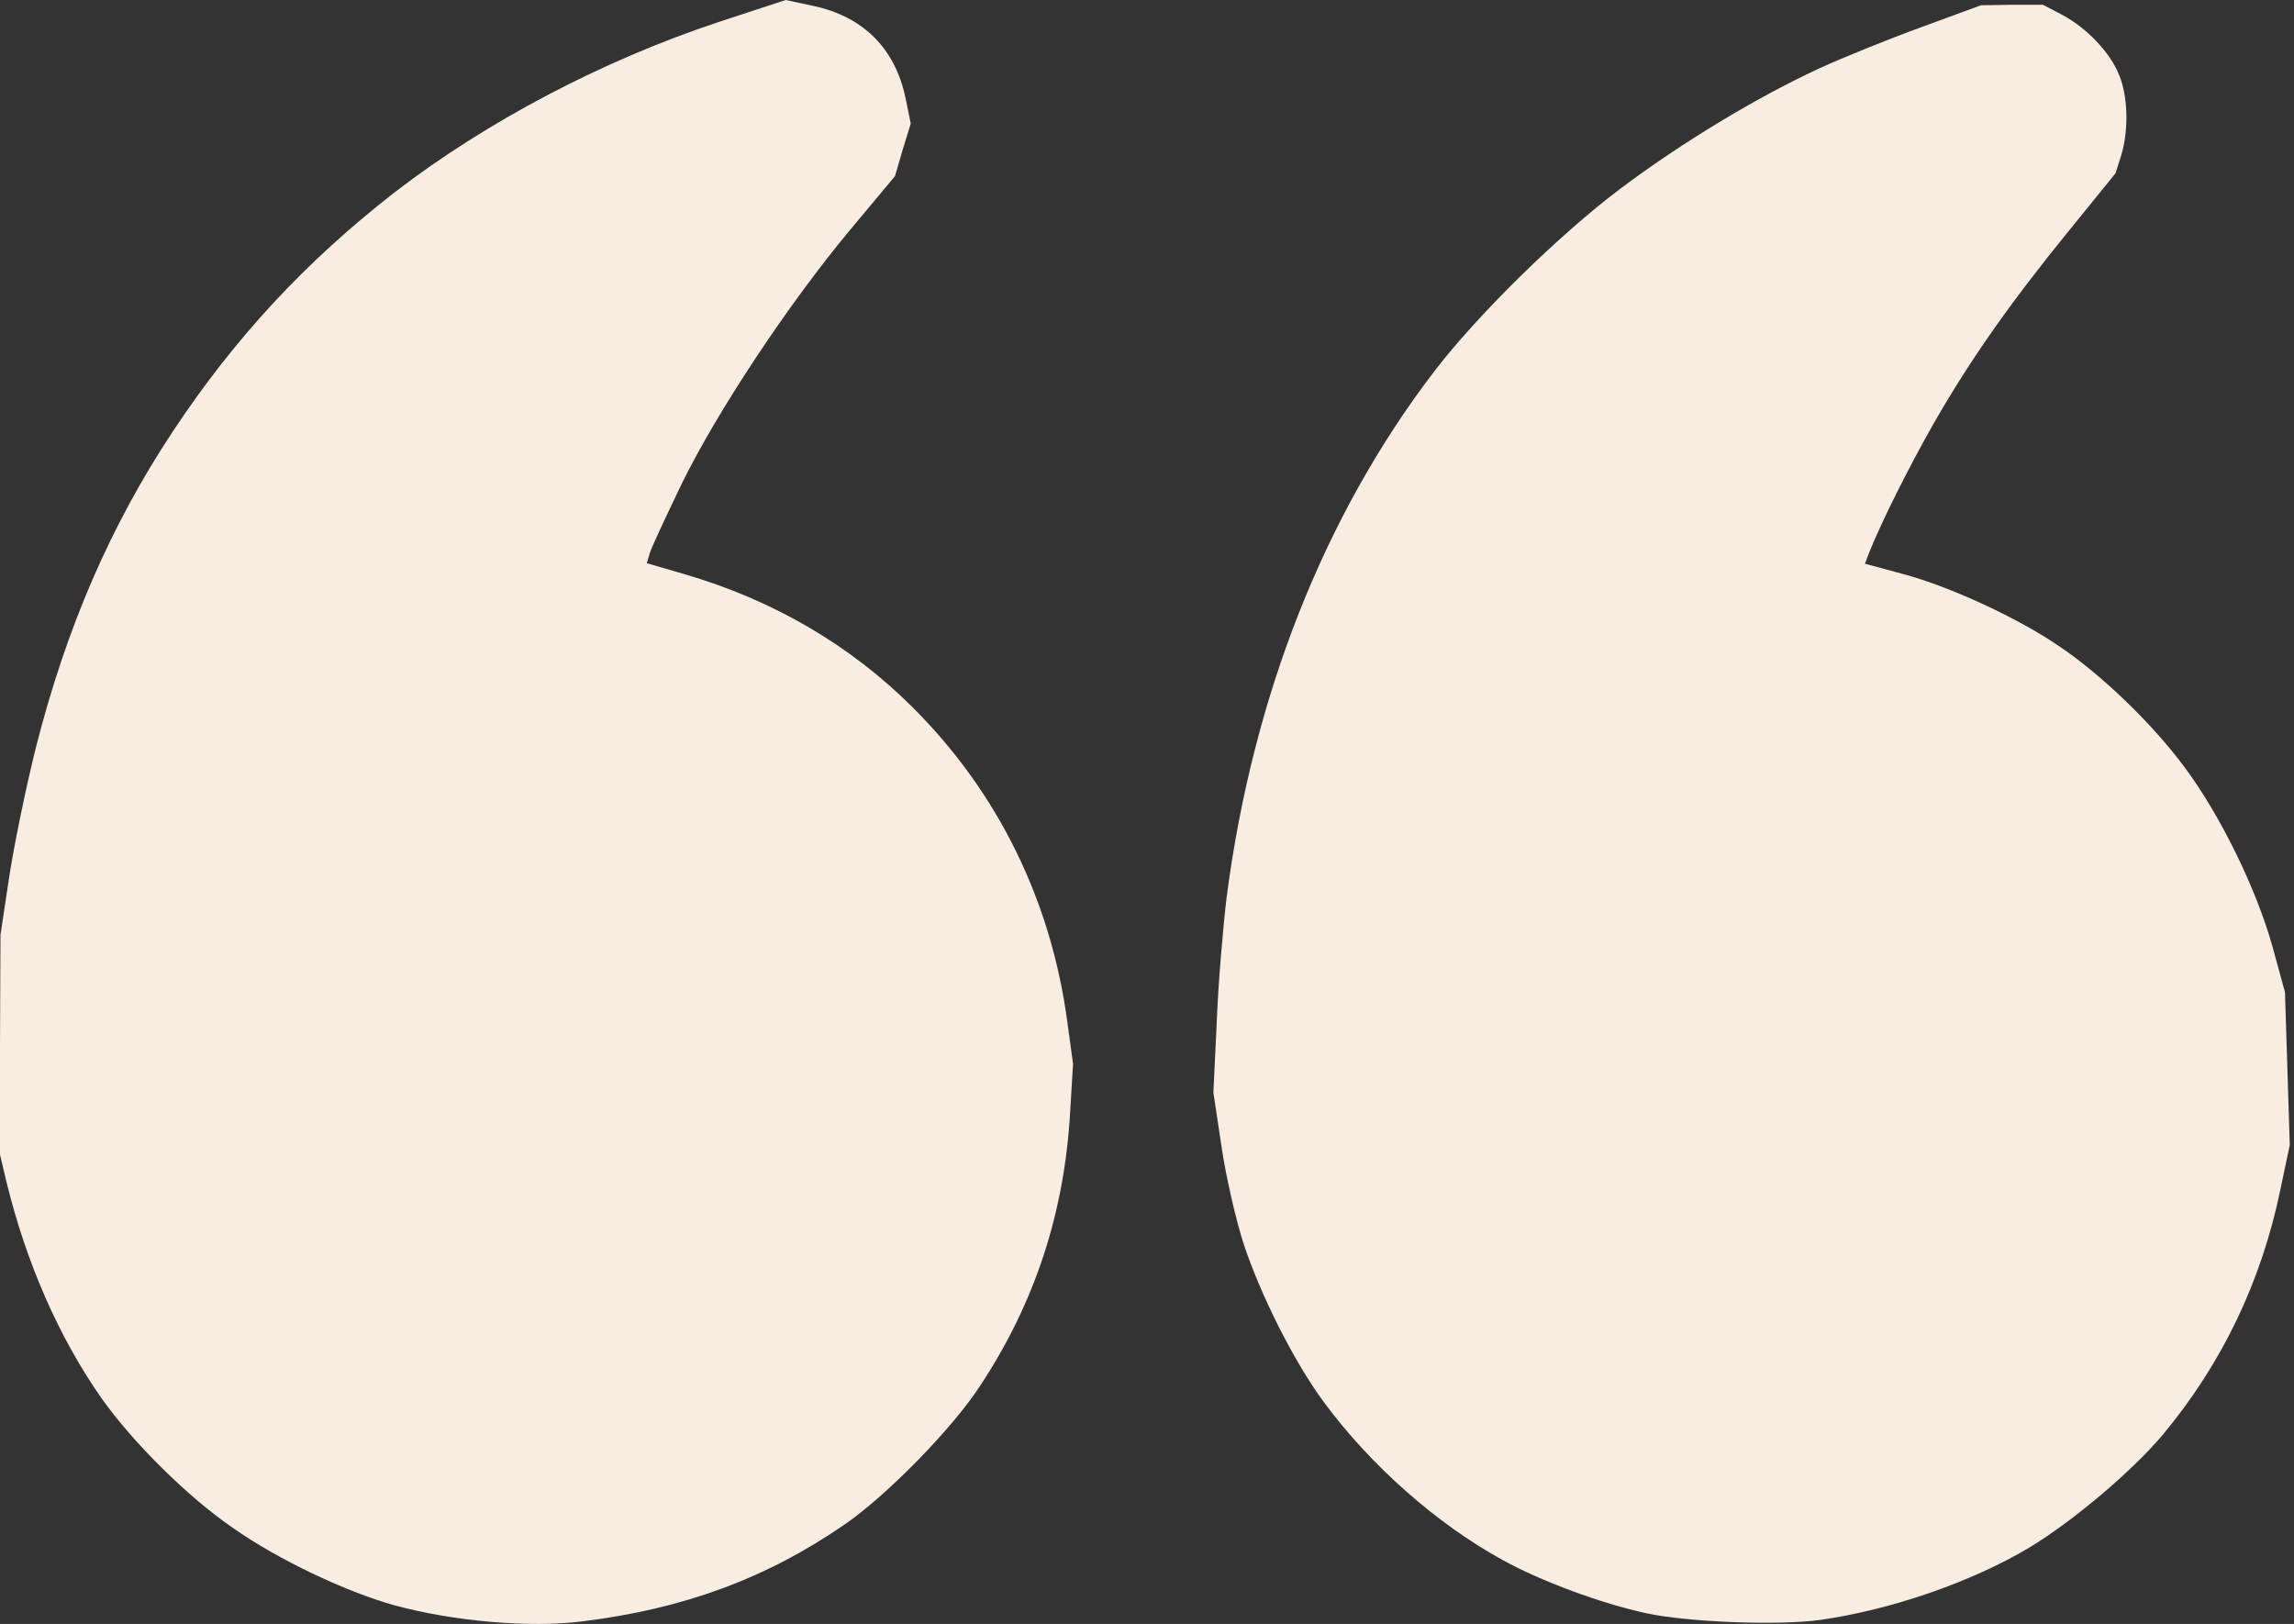 <?xml version="1.0" encoding="UTF-8"?> <svg xmlns="http://www.w3.org/2000/svg" width="113" height="80" viewBox="0 0 113 80" fill="none"><rect x="0" y="0" width="113" height="80" fill="#333333" stroke="none"/><path d="M89.655 79.803C93.158 79.309 97.156 77.922 99.977 76.229C102.117 74.936 105.009 72.49 106.537 70.68C109.453 67.176 111.381 63.156 112.321 58.641L112.792 56.407L112.674 52.645L112.556 48.883L111.945 46.65C111.146 43.781 109.382 40.184 107.619 37.809C106.02 35.646 103.527 33.247 101.435 31.837C99.413 30.449 96.05 28.897 93.77 28.286L91.865 27.769L92.053 27.275C92.665 25.723 94.052 22.972 95.227 20.903C97.014 17.776 99.013 14.931 101.882 11.404L104.209 8.535L104.491 7.642C104.868 6.396 104.821 4.703 104.374 3.668C103.927 2.563 102.775 1.364 101.576 0.729L100.635 0.235L99.107 0.235L97.579 0.259L94.64 1.34C93.017 1.928 90.76 2.845 89.631 3.362C86.528 4.797 82.836 7.03 79.826 9.288C76.77 11.592 72.772 15.518 70.633 18.317C65.225 25.394 61.721 34.282 60.428 44.157C60.24 45.709 60.005 48.507 59.934 50.388L59.77 53.821L60.17 56.478C60.381 57.936 60.875 60.075 61.251 61.251C62.098 63.814 63.744 67.082 65.201 69.058C67.506 72.185 70.75 75.053 73.995 76.84C75.9 77.898 78.909 79.004 81.096 79.474C83.165 79.921 87.656 80.085 89.655 79.803Z" fill="#F9ECE1"></path><path d="M28.686 79.874C33.67 79.262 37.762 77.757 41.641 75.077C43.711 73.642 46.908 70.374 48.272 68.282C50.976 64.19 52.434 59.746 52.716 54.762L52.857 52.41L52.575 50.341C51.776 44.369 49.166 39.055 44.98 34.87C41.877 31.766 38.067 29.556 33.718 28.286L31.86 27.745L32.001 27.275C32.072 26.993 32.8 25.465 33.576 23.842C35.34 20.245 38.82 15.001 41.83 11.38L44.087 8.676L44.463 7.383L44.863 6.09L44.604 4.82C44.087 2.375 42.511 0.799 40.019 0.282L38.702 1.23745e-06L35.34 1.105C29.673 2.986 23.96 5.996 19.469 9.452C15.048 12.885 11.545 16.671 8.512 21.256C5.431 25.911 3.268 30.919 1.763 36.845C1.27 38.82 0.682 41.688 0.447 43.24L0.023 46.062L-2.60179e-05 51.47L-2.55452e-05 56.878L0.306 58.171C1.293 62.239 2.916 65.907 5.008 68.893C6.56 71.08 9.264 73.76 11.498 75.288C13.708 76.84 17.047 78.416 19.398 79.074C22.314 79.874 26.099 80.203 28.686 79.874Z" fill="#F9ECE1"></path></svg> 